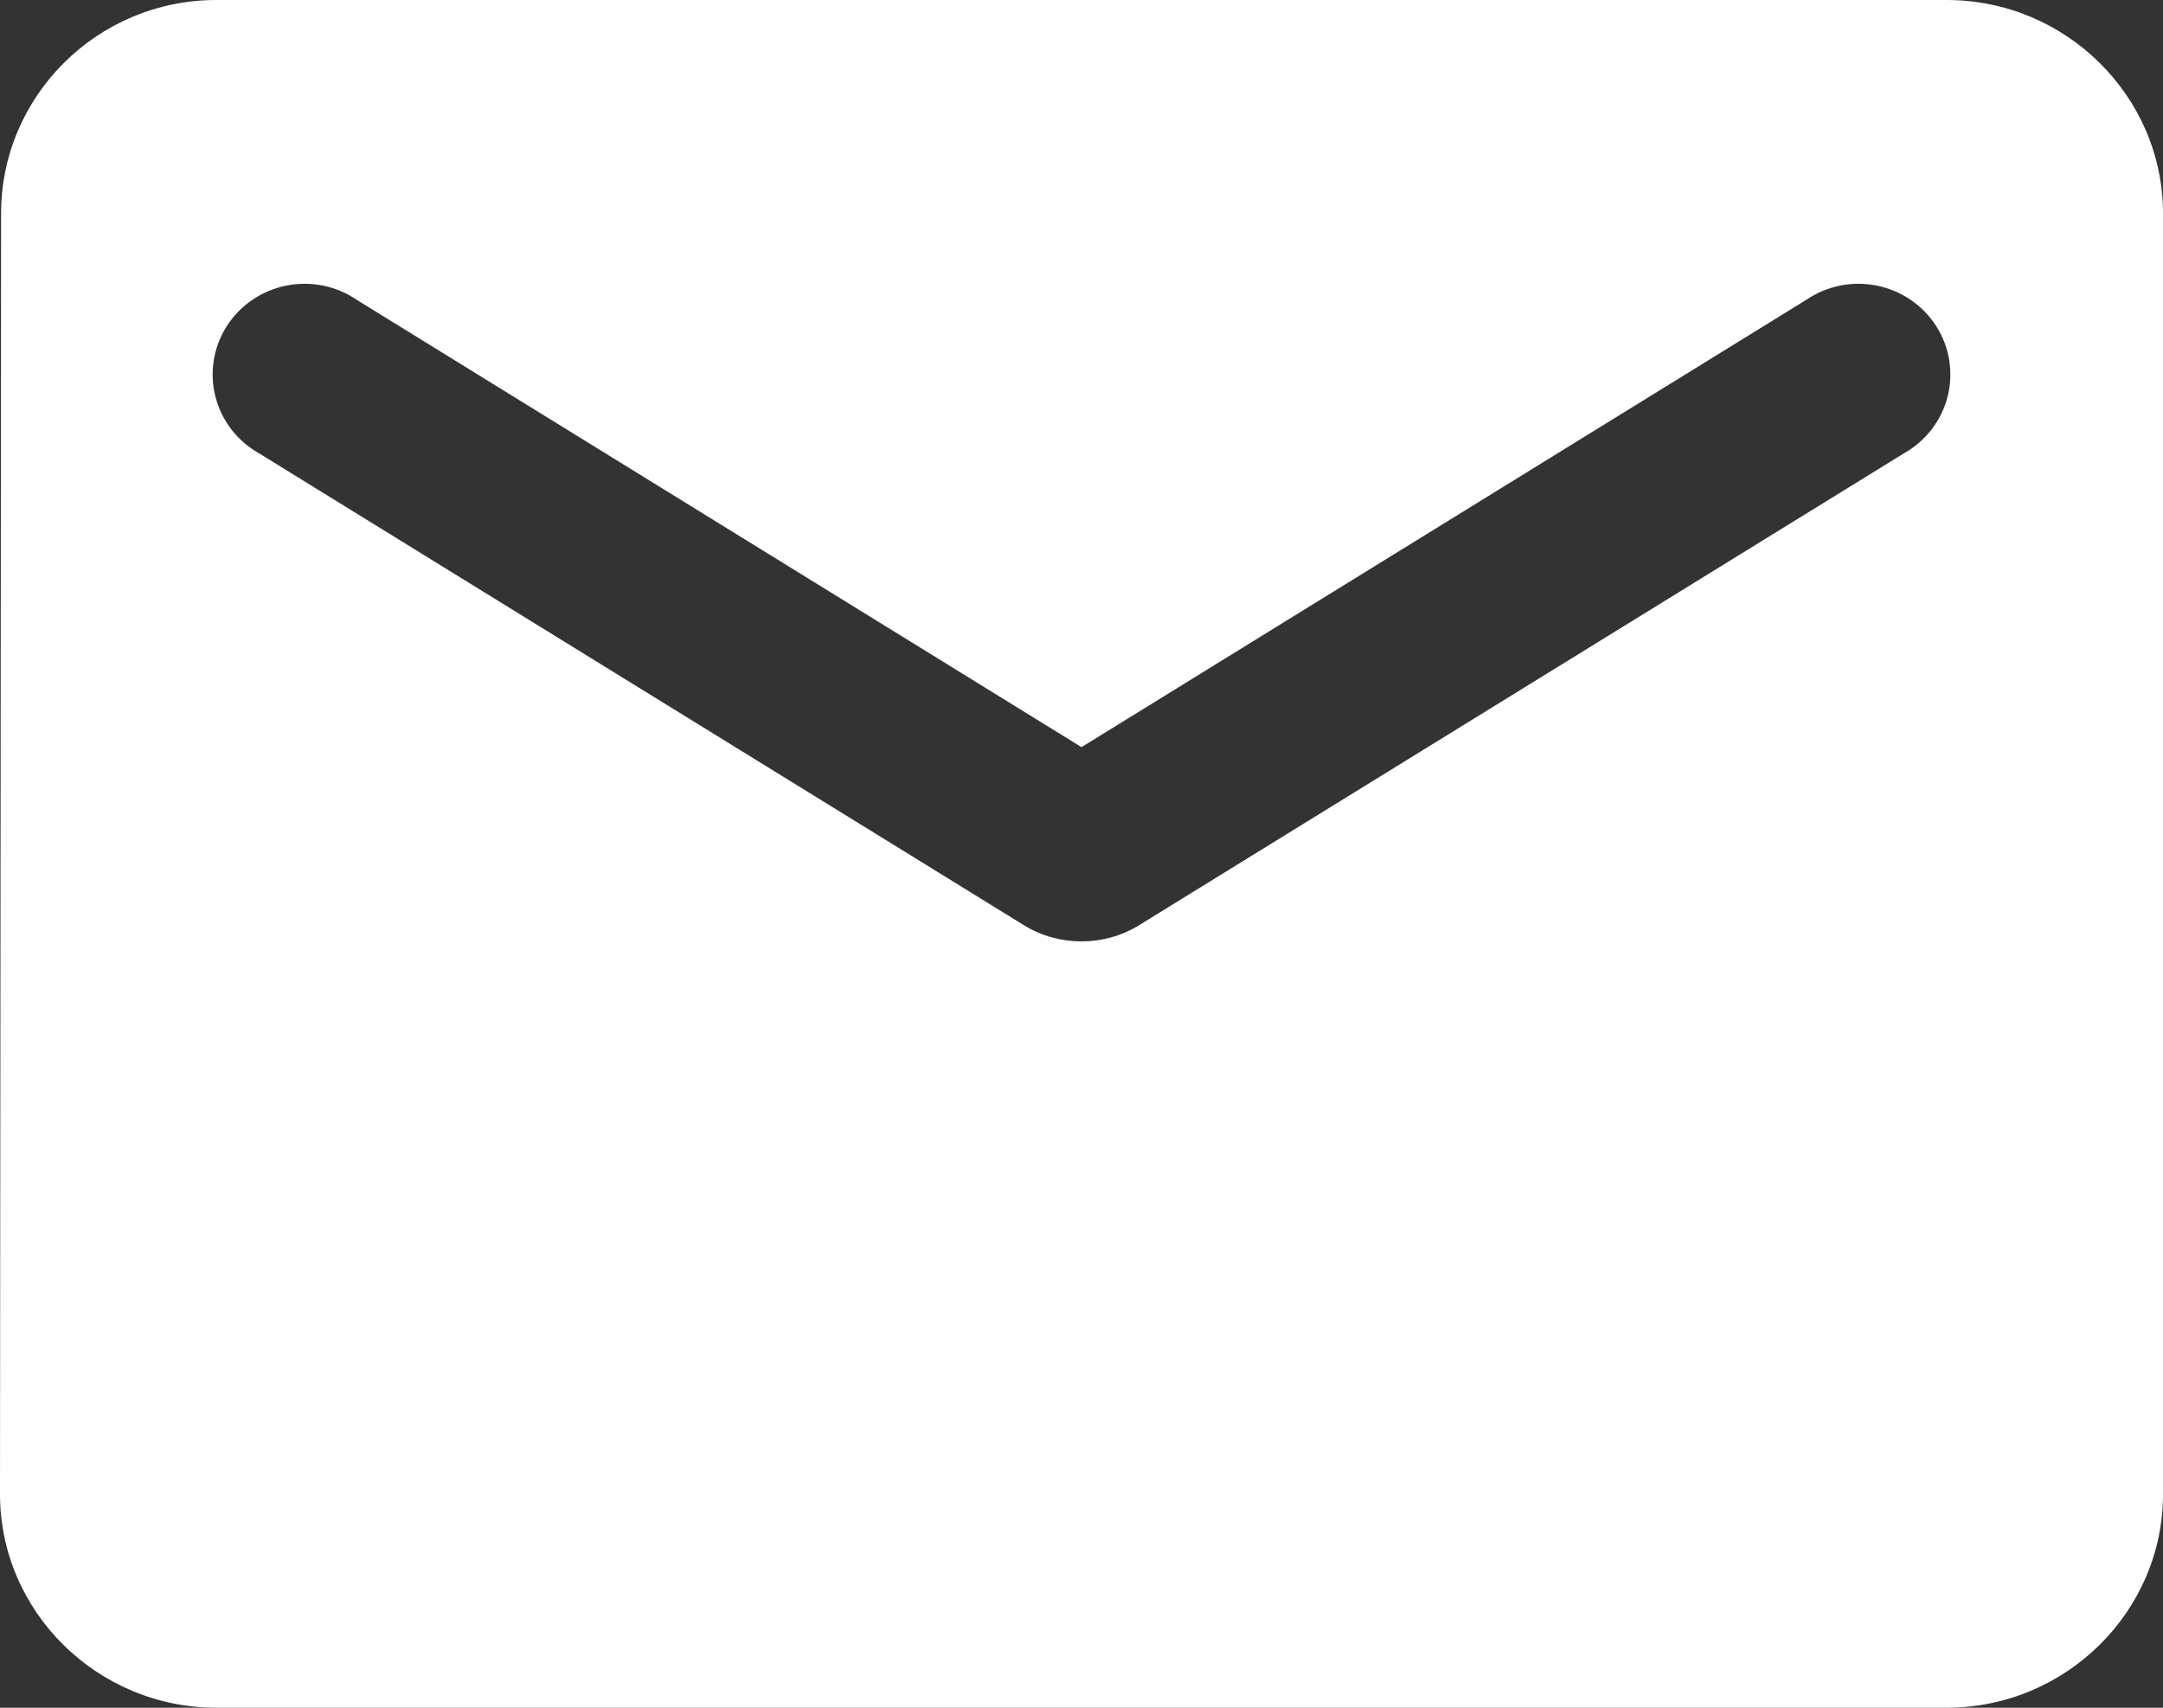 <?xml version="1.0" encoding="UTF-8"?> <svg xmlns="http://www.w3.org/2000/svg" width="38" height="30" viewBox="0 0 38 30" fill="none"><rect x="0" y="0" width="38" height="30" fill="#333333" stroke="none"/><path d="M34.2 0H3.8C1.71 0 0.019 1.688 0.019 3.75L0 26.25C0 28.312 1.71 30 3.8 30H34.2C36.29 30 38 28.312 38 26.25V3.75C38 1.688 36.29 0 34.2 0ZM33.44 7.969L20.007 16.256C19.399 16.631 18.601 16.631 17.993 16.256L4.56 7.969C4.369 7.863 4.203 7.721 4.07 7.55C3.937 7.379 3.84 7.183 3.786 6.974C3.732 6.765 3.721 6.547 3.755 6.334C3.788 6.121 3.865 5.917 3.981 5.734C4.097 5.551 4.249 5.394 4.428 5.271C4.608 5.147 4.811 5.062 5.025 5.018C5.239 4.975 5.459 4.974 5.673 5.017C5.887 5.06 6.09 5.146 6.27 5.269L19 13.125L31.73 5.269C31.91 5.146 32.113 5.06 32.327 5.017C32.541 4.974 32.761 4.975 32.975 5.018C33.189 5.062 33.392 5.147 33.572 5.271C33.751 5.394 33.903 5.551 34.019 5.734C34.135 5.917 34.212 6.121 34.245 6.334C34.279 6.547 34.268 6.765 34.214 6.974C34.16 7.183 34.063 7.379 33.93 7.55C33.797 7.721 33.63 7.863 33.44 7.969Z" fill="white"></path></svg> 